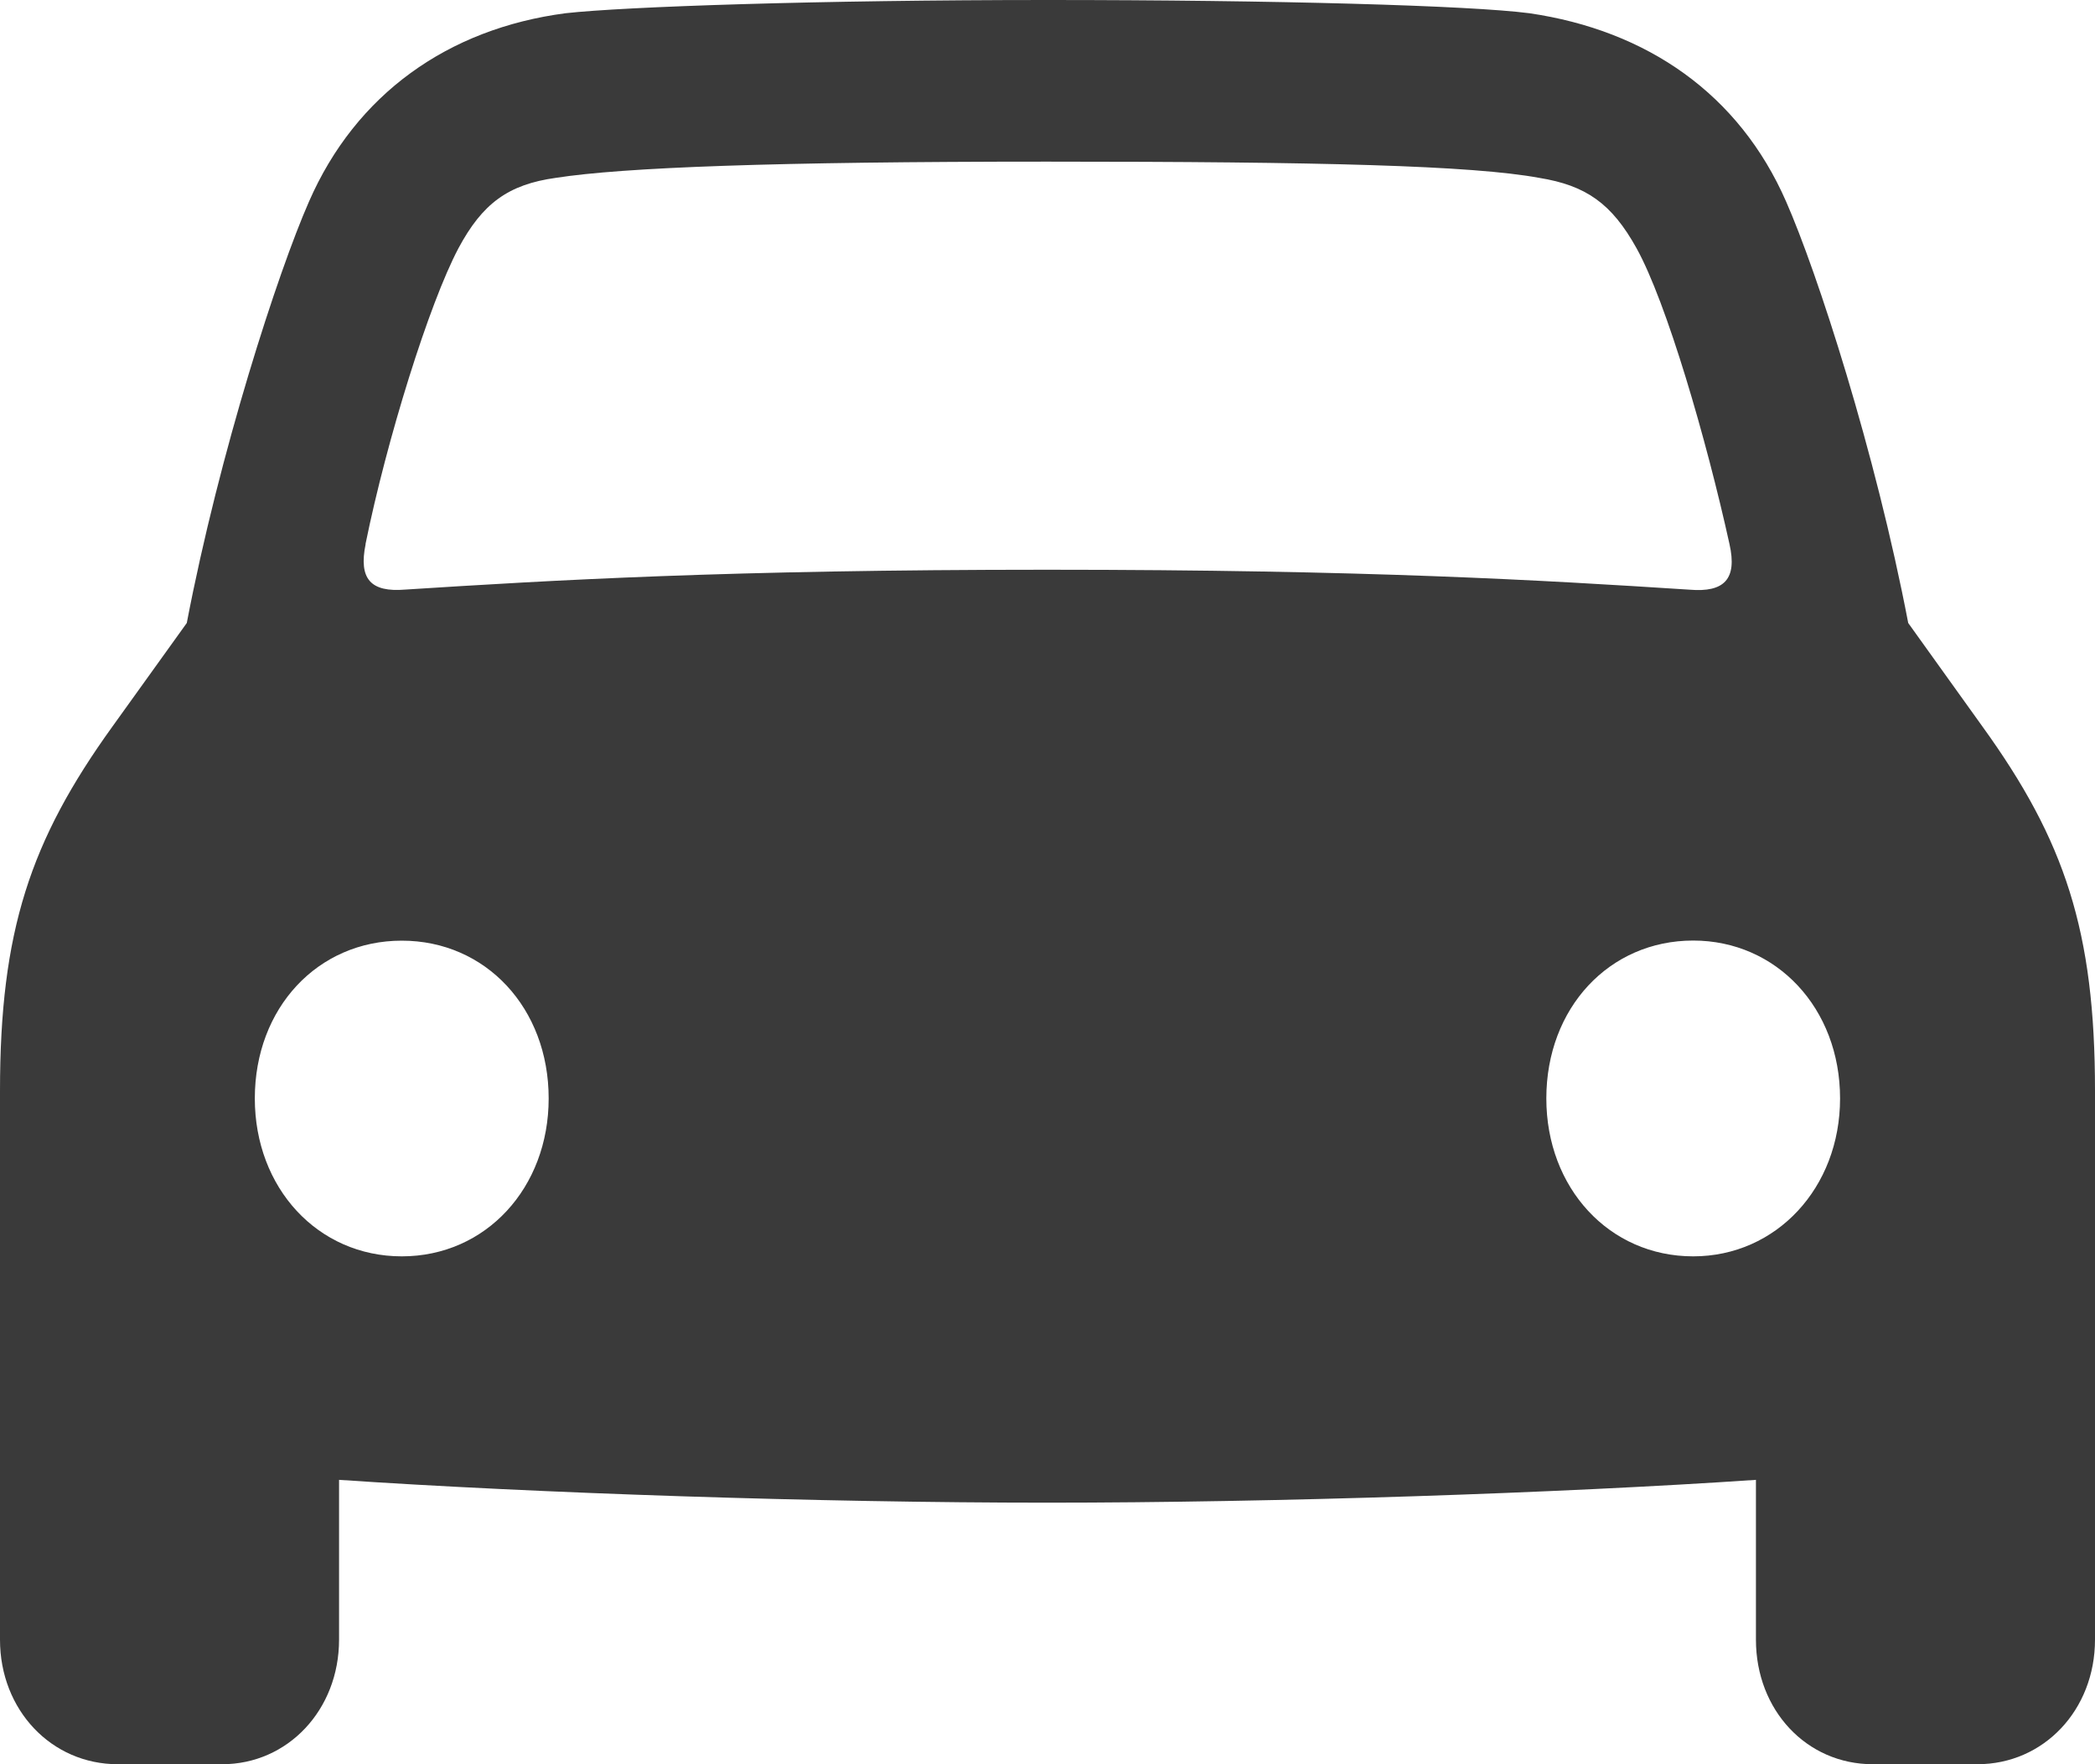 <svg fill="none" height="16" width="19" xmlns="http://www.w3.org/2000/svg"><path d="M1.068 16h.947c.594 0 1.06-.492 1.06-1.13v-1.449c1.782.121 4.358.207 6.42.207 2.072 0 4.649-.086 6.43-.207v1.45c0 .637.458 1.129 1.06 1.129h.948c.602 0 1.067-.492 1.067-1.13V9.893c0-1.449-.273-2.268-1.02-3.303l-.674-.94c-.297-1.553-.826-3.183-1.107-3.821C15.773.854 14.939.276 13.87.12 13.333.05 11.575 0 9.496 0c-2.07 0-3.83.06-4.367.12C4.062.26 3.227.855 2.802 1.829c-.281.639-.811 2.27-1.108 3.821l-.675.94C.273 7.626 0 8.445 0 9.894v4.977C0 15.508.466 16 1.068 16ZM3.315 4.934c.193-.95.578-2.183.843-2.683.217-.405.45-.578.883-.638.61-.095 1.975-.147 4.455-.147 2.488 0 3.853.035 4.463.147.426.069.658.233.883.638.273.492.634 1.734.843 2.683.072.319-.048.44-.361.414-1.333-.086-2.922-.181-5.828-.181-2.898 0-4.487.095-5.82.18-.313.026-.425-.094-.36-.413Zm.329 6.46c-.763 0-1.333-.621-1.333-1.432 0-.82.57-1.431 1.333-1.431.762 0 1.332.612 1.332 1.431 0 .811-.57 1.432-1.332 1.432Zm11.712 0c-.763 0-1.332-.621-1.332-1.432 0-.82.57-1.432 1.332-1.432.754 0 1.332.612 1.332 1.432 0 .81-.578 1.432-1.332 1.432Z" fill="#3A3A3A"></path></svg>
